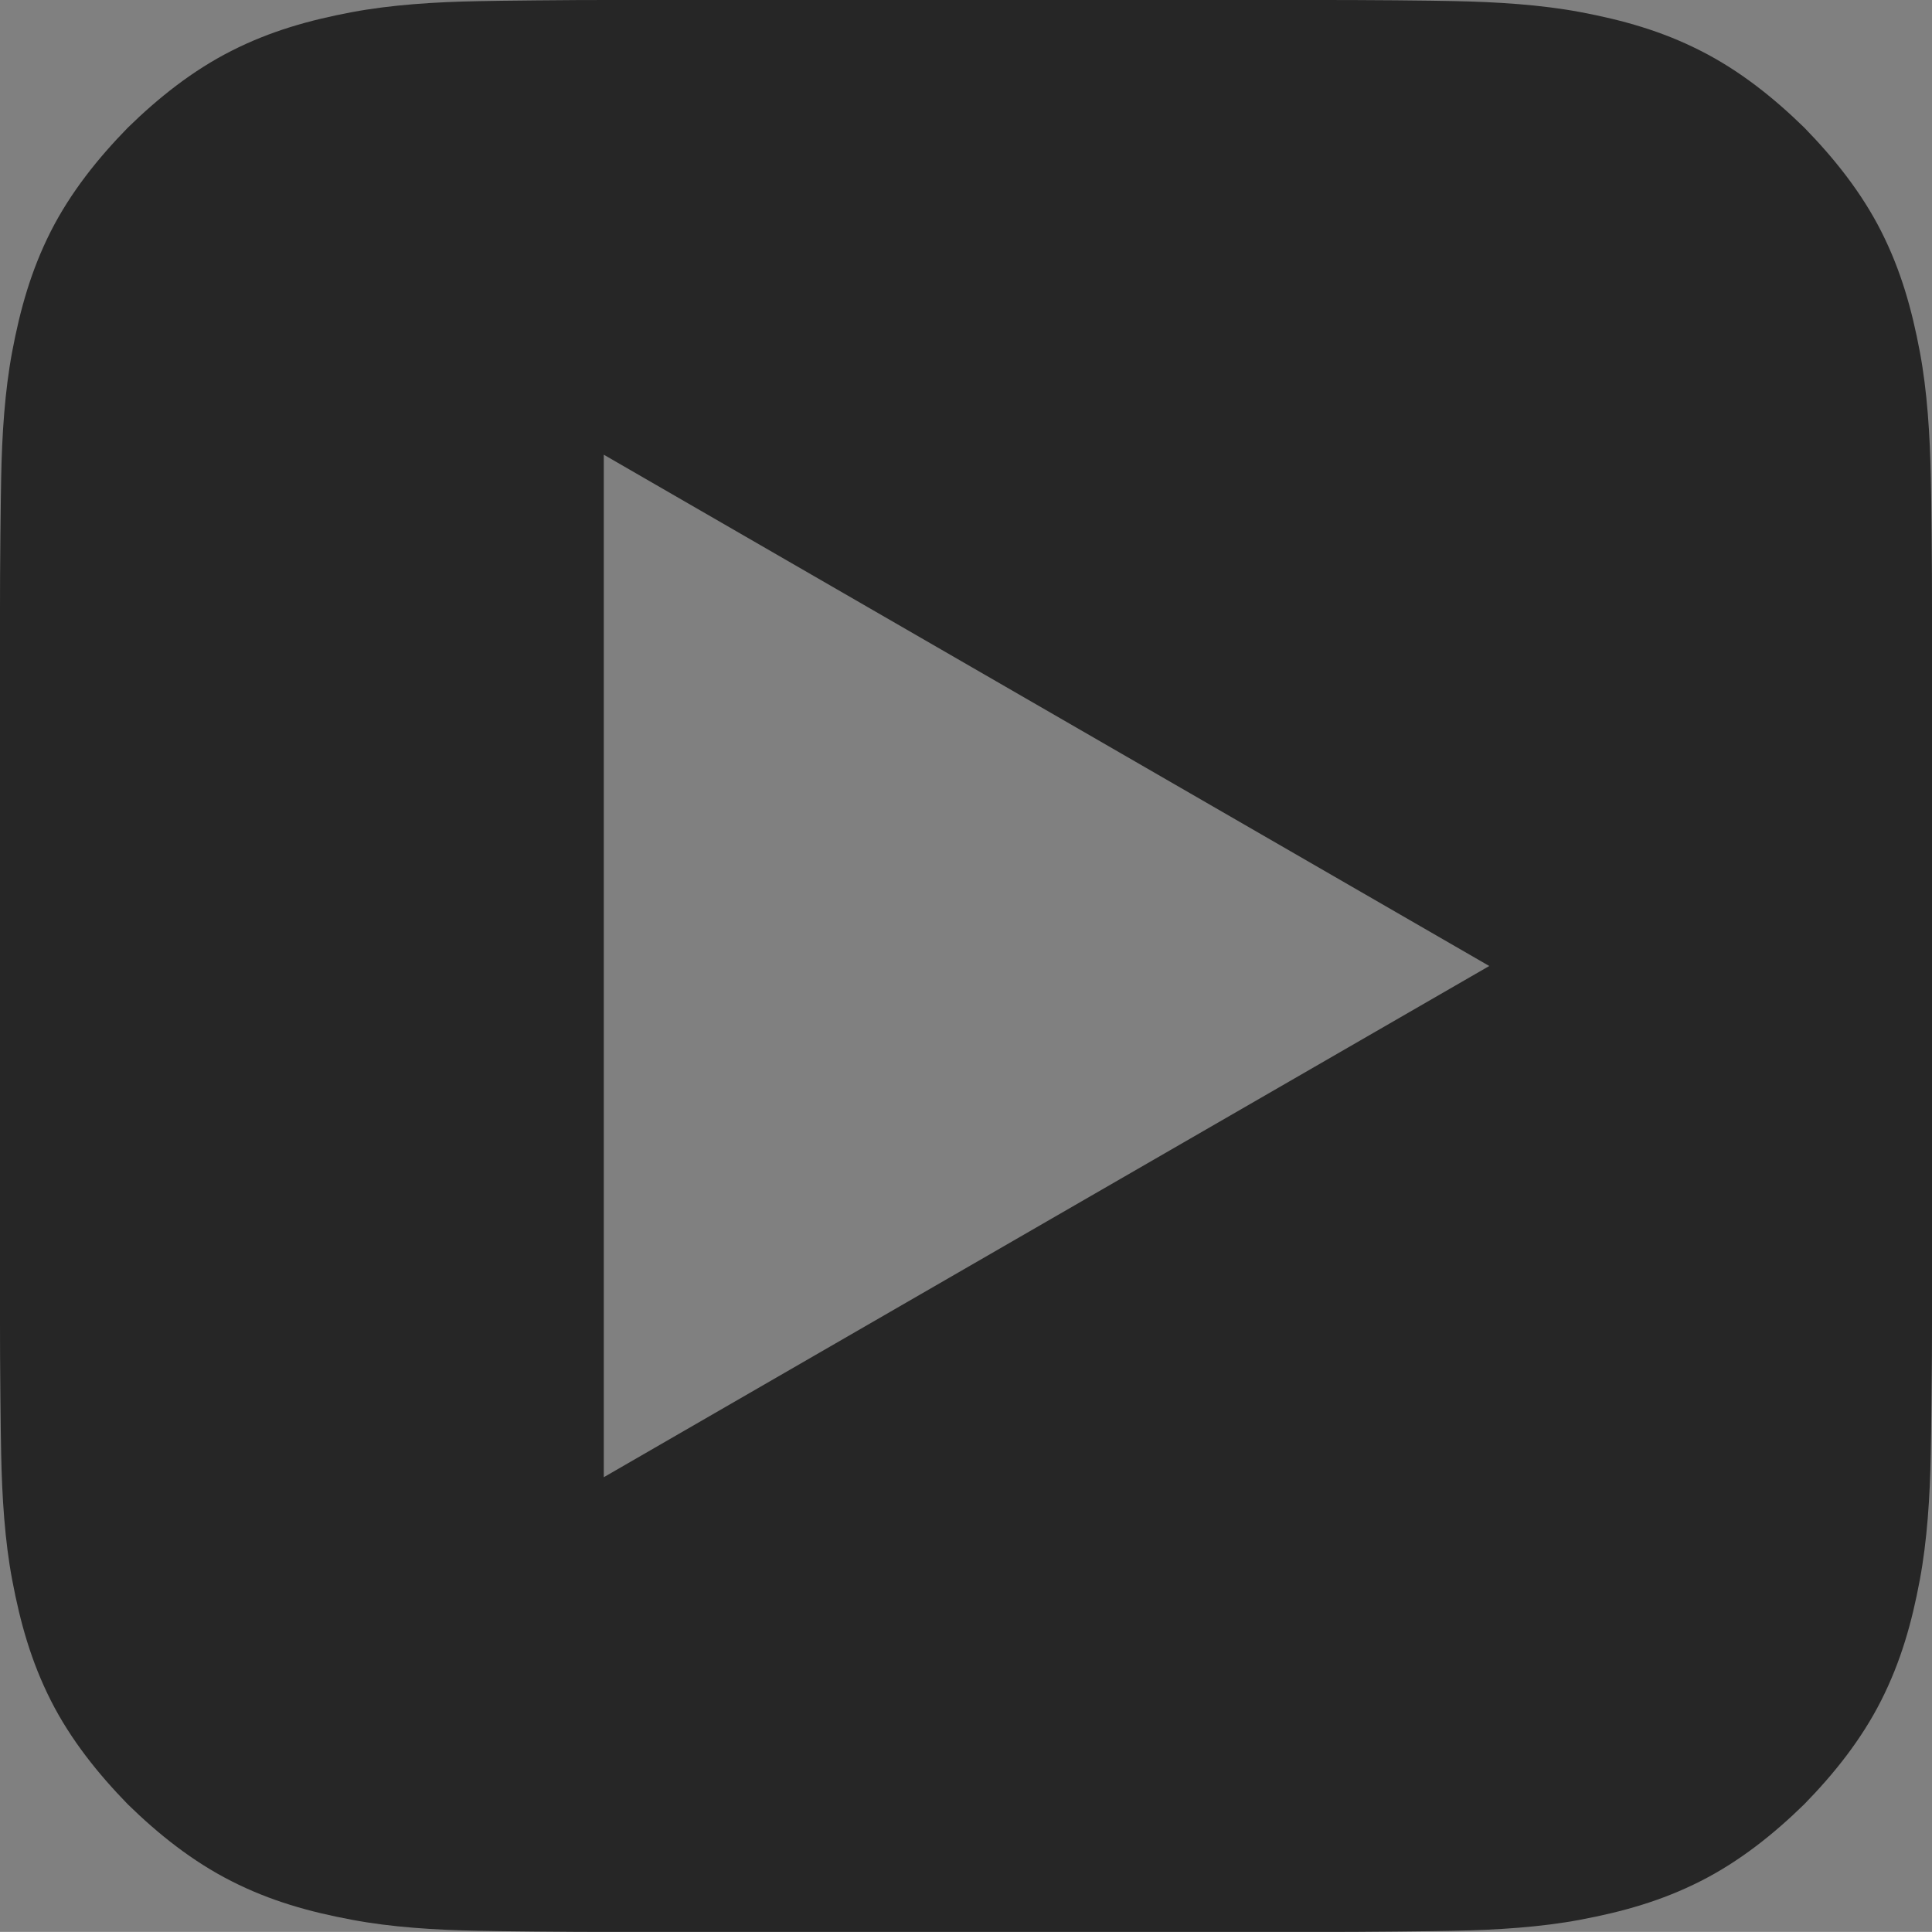 <?xml version="1.0" encoding="utf-8"?>
<!-- Generator: Adobe Illustrator 17.0.0, SVG Export Plug-In . SVG Version: 6.00 Build 0)  -->
<!DOCTYPE svg PUBLIC "-//W3C//DTD SVG 1.1//EN" "http://www.w3.org/Graphics/SVG/1.1/DTD/svg11.dtd">
<svg version="1.1" id="圖層_1" xmlns="http://www.w3.org/2000/svg" xmlns:xlink="http://www.w3.org/1999/xlink" x="0px" y="0px"
	 width="25px" height="24.999px" viewBox="0 0 25 24.999" enable-background="new 0 0 25 24.999" xml:space="preserve">
<rect x="0" y="0" width="25" height="24.999" fill="#808080" stroke="none"/>
<path opacity="0.7" d="M24.995,6.939c-0.003-0.399-0.006-0.561-0.01-0.75c-0.011-0.561-0.047-1.128-0.142-1.635
	c-0.104-0.553-0.245-1.055-0.499-1.558c-0.258-0.51-0.613-0.951-0.996-1.344c-0.393-0.384-0.834-0.738-1.344-0.996
	c-0.502-0.255-1.004-0.396-1.557-0.5c-0.507-0.095-1.075-0.131-1.636-0.142c-0.189-0.004-0.351-0.006-0.75-0.01
	C17.681,0.001,17.371,0,17.141,0H7.858C7.629,0,7.318,0.001,6.94,0.005c-0.399,0.004-0.562,0.006-0.75,0.01
	c-0.561,0.01-1.128,0.047-1.635,0.142c-0.553,0.104-1.055,0.245-1.558,0.5c-0.51,0.258-0.951,0.612-1.344,0.996
	C1.269,2.046,0.915,2.486,0.656,2.996C0.402,3.499,0.261,4.001,0.157,4.554C0.062,5.061,0.025,5.628,0.015,6.189
	c-0.003,0.189-0.006,0.352-0.01,0.75C0.001,7.318,0,7.629,0,7.858v9.284c0,0.229,0.001,0.54,0.005,0.918
	c0.004,0.399,0.006,0.561,0.01,0.75c0.011,0.561,0.047,1.129,0.143,1.635c0.104,0.553,0.245,1.055,0.499,1.558
	c0.258,0.51,0.613,0.95,0.996,1.344c0.393,0.384,0.834,0.738,1.344,0.996c0.502,0.255,1.005,0.396,1.558,0.499
	c0.507,0.096,1.074,0.132,1.635,0.142c0.189,0.004,0.351,0.006,0.75,0.01c0.378,0.004,0.689,0.005,0.918,0.005h9.283
	c0.229,0,0.54-0.001,0.919-0.005c0.399-0.004,0.562-0.006,0.75-0.01c0.561-0.01,1.129-0.047,1.636-0.142
	c0.553-0.104,1.055-0.245,1.557-0.499c0.51-0.258,0.951-0.612,1.344-0.996c0.384-0.393,0.738-0.834,0.996-1.344
	c0.254-0.503,0.396-1.005,0.499-1.558c0.095-0.507,0.132-1.074,0.142-1.635c0.004-0.189,0.006-0.351,0.01-0.75
	C24.999,17.682,25,17.371,25,17.142V7.858C25,7.629,24.999,7.318,24.995,6.939z M13.542,15.807l-5.729,3.308V12.5V5.884l5.729,3.308
	l5.729,3.308L13.542,15.807z"/>
<path fill="#FFFFFF" d="M69.995,6.939c-0.004-0.399-0.006-0.562-0.01-0.75c-0.011-0.561-0.047-1.128-0.142-1.635
	c-0.104-0.553-0.245-1.055-0.499-1.557c-0.258-0.51-0.613-0.951-0.996-1.344c-0.393-0.384-0.834-0.738-1.344-0.996
	c-0.502-0.255-1.004-0.396-1.557-0.499c-0.507-0.096-1.075-0.132-1.636-0.142c-0.189-0.004-0.351-0.006-0.75-0.01
	C62.681,0.001,62.37,0,62.141,0h-9.283c-0.229,0-0.54,0.001-0.918,0.005c-0.399,0.004-0.562,0.006-0.75,0.01
	c-0.561,0.011-1.128,0.047-1.635,0.142c-0.553,0.104-1.055,0.245-1.558,0.499c-0.51,0.258-0.95,0.613-1.344,0.996
	c-0.384,0.393-0.738,0.834-0.996,1.344c-0.255,0.503-0.396,1.005-0.499,1.557c-0.096,0.507-0.132,1.074-0.143,1.635
	c-0.004,0.189-0.006,0.351-0.01,0.75C45.001,7.318,45,7.629,45,7.858v9.284c0,0.229,0.001,0.54,0.005,0.918
	c0.004,0.399,0.006,0.562,0.01,0.75c0.01,0.561,0.047,1.129,0.143,1.635c0.104,0.553,0.244,1.055,0.499,1.557
	c0.258,0.51,0.613,0.951,0.996,1.344c0.393,0.384,0.834,0.738,1.344,0.996c0.503,0.255,1.005,0.395,1.558,0.499
	c0.507,0.096,1.074,0.132,1.635,0.142c0.189,0.004,0.351,0.006,0.75,0.01c0.378,0.004,0.689,0.005,0.918,0.005h4.978V14.732h-2.075
	v-3.629h2.048V8.382c0-2.1,1.581-4.019,3.551-4.019h3.994v3.526h-2.1c-0.571,0-1.037,0.597-1.037,1.038v2.151h3.188l-0.415,3.577
	h-2.773v10.345c0.221,0,0.5-0.001,0.843-0.005c0.399-0.004,0.562-0.006,0.75-0.01c0.561-0.011,1.129-0.047,1.636-0.142
	c0.553-0.104,1.055-0.245,1.557-0.499c0.51-0.258,0.951-0.612,1.344-0.996c0.384-0.393,0.738-0.834,0.996-1.344
	c0.254-0.502,0.396-1.005,0.499-1.557c0.095-0.507,0.131-1.074,0.142-1.635c0.004-0.189,0.006-0.351,0.01-0.75
	C69.998,17.682,70,17.371,70,17.142V7.858C70,7.629,69.998,7.318,69.995,6.939z"/>
<g opacity="0.7">
	<path fill="#FFFFFF" d="M131.108,11.601c-0.438,0-0.819,0.165-1.142,0.494s-0.524,0.766-0.602,1.311h3.26
		c-0.004-0.581-0.137-1.027-0.399-1.338C131.963,11.756,131.591,11.601,131.108,11.601z"/>
	<path fill="#FFFFFF" d="M117.716,14.683c-0.203,0.185-0.304,0.455-0.304,0.811c0,0.299,0.108,0.543,0.326,0.734
		c0.217,0.19,0.495,0.285,0.835,0.285c0.483,0,0.884-0.171,1.203-0.513c0.319-0.341,0.479-0.772,0.479-1.292v-0.602l-1.498,0.202
		C118.265,14.374,117.918,14.499,117.716,14.683z"/>
	<path fill="#FFFFFF" d="M144.807,6.939c-0.003-0.399-0.006-0.561-0.01-0.75c-0.011-0.561-0.047-1.128-0.142-1.635
		c-0.104-0.553-0.245-1.055-0.499-1.558c-0.258-0.51-0.613-0.95-0.996-1.344c-0.393-0.384-0.834-0.738-1.344-0.996
		c-0.502-0.255-1.004-0.396-1.557-0.5c-0.507-0.095-1.075-0.131-1.636-0.142c-0.189-0.004-0.351-0.006-0.75-0.01
		C137.494,0.001,137.183,0,136.954,0H97.838c-0.229,0-0.54,0.001-0.918,0.005c-0.399,0.003-0.562,0.006-0.75,0.01
		c-0.561,0.01-1.128,0.046-1.635,0.142c-0.553,0.104-1.055,0.245-1.558,0.5c-0.51,0.258-0.951,0.612-1.344,0.996
		c-0.384,0.393-0.738,0.834-0.996,1.344c-0.255,0.502-0.396,1.005-0.499,1.558c-0.096,0.507-0.132,1.074-0.143,1.635
		c-0.003,0.189-0.006,0.352-0.01,0.75c-0.003,0.379-0.005,0.69-0.005,0.919v9.284c0,0.229,0.001,0.54,0.005,0.918
		c0.004,0.399,0.006,0.561,0.01,0.75c0.011,0.561,0.047,1.129,0.143,1.635c0.104,0.553,0.245,1.055,0.499,1.558
		c0.258,0.51,0.613,0.951,0.996,1.344c0.393,0.384,0.834,0.738,1.344,0.996c0.502,0.254,1.005,0.396,1.558,0.499
		c0.507,0.096,1.074,0.132,1.635,0.143c0.189,0.003,0.351,0.006,0.75,0.01c0.378,0.003,0.689,0.005,0.918,0.005h39.116
		c0.229,0,0.54-0.001,0.919-0.005c0.399-0.004,0.562-0.006,0.75-0.01c0.561-0.011,1.129-0.047,1.636-0.143
		c0.553-0.104,1.055-0.245,1.557-0.499c0.51-0.258,0.951-0.612,1.344-0.996c0.384-0.393,0.738-0.834,0.996-1.344
		c0.254-0.502,0.396-1.004,0.499-1.558c0.095-0.506,0.132-1.074,0.142-1.635c0.004-0.189,0.006-0.351,0.01-0.75
		c0.003-0.378,0.005-0.689,0.005-0.918V7.858C144.812,7.629,144.811,7.318,144.807,6.939z M106.109,16.942
		c-0.622,0.455-1.484,0.682-2.584,0.682c-0.405,0-0.855-0.049-1.351-0.147c-0.496-0.098-0.876-0.229-1.142-0.393v-1.59
		c0.729,0.593,1.586,0.89,2.572,0.89c1.261,0,1.891-0.432,1.891-1.295c0-0.25-0.07-0.475-0.209-0.675
		c-0.139-0.2-0.326-0.375-0.562-0.525s-0.701-0.39-1.397-0.721c-0.855-0.409-1.453-0.825-1.792-1.247
		c-0.34-0.421-0.51-0.917-0.51-1.485c0-0.819,0.323-1.463,0.97-1.934c0.646-0.471,1.473-0.706,2.48-0.706
		c0.954,0,1.674,0.117,2.161,0.35v1.51c-0.585-0.405-1.316-0.608-2.191-0.608c-0.561,0-1.013,0.113-1.357,0.338
		s-0.516,0.534-0.516,0.927c0,0.356,0.126,0.649,0.377,0.878c0.252,0.229,0.783,0.536,1.593,0.921
		c0.945,0.442,1.598,0.885,1.958,1.329c0.36,0.444,0.54,0.955,0.54,1.532C107.042,15.831,106.731,16.488,106.109,16.942z
		 M114.599,17.464h-1.442v-3.892c0-1.269-0.469-1.903-1.406-1.903c-0.475,0-0.87,0.182-1.185,0.546
		c-0.315,0.364-0.473,0.829-0.473,1.394v3.855h-1.443V7.414h1.443v4.347h0.031c0.516-0.831,1.242-1.247,2.179-1.247
		c1.531,0,2.296,0.925,2.296,2.775V17.464z M121.648,17.464h-1.4v-1.031h-0.031c-0.462,0.794-1.15,1.191-2.062,1.191
		c-0.667,0-1.192-0.18-1.575-0.541c-0.383-0.36-0.574-0.845-0.574-1.455c0-1.277,0.759-2.022,2.278-2.235l1.971-0.27
		c0-1.011-0.444-1.517-1.333-1.517c-0.814,0-1.563,0.264-2.247,0.792v-1.271c0.691-0.41,1.492-0.614,2.4-0.614
		c1.715,0,2.572,0.886,2.572,2.658V17.464z M127.412,12.049c-0.213-0.139-0.495-0.209-0.847-0.209c-0.467,0-0.844,0.205-1.133,0.614
		c-0.289,0.41-0.433,0.952-0.433,1.627v3.383h-1.443v-6.79H125v1.351h0.031c0.335-0.978,0.929-1.467,1.78-1.467
		c0.254,0,0.454,0.029,0.602,0.086V12.049z M134.024,14.456h-4.666c0.062,1.371,0.759,2.057,2.094,2.057
		c0.753,0,1.438-0.225,2.057-0.675v1.191c-0.606,0.397-1.402,0.596-2.388,0.596c-1.007,0-1.795-0.307-2.364-0.921
		s-0.854-1.474-0.854-2.579c0-1.047,0.306-1.911,0.918-2.591c0.612-0.679,1.378-1.019,2.299-1.019c0.917,0,1.63,0.29,2.139,0.869
		c0.51,0.58,0.765,1.376,0.765,2.392V14.456z"/>
</g>
<g>
	<path fill="#FFFFFF" d="M25.589-21.436c-0.003-0.399-0.006-0.561-0.01-0.75c-0.011-0.561-0.047-1.128-0.142-1.635
		c-0.104-0.553-0.245-1.055-0.499-1.558c-0.258-0.51-0.613-0.951-0.996-1.344c-0.393-0.384-0.834-0.738-1.344-0.996
		c-0.502-0.255-1.004-0.396-1.557-0.5c-0.507-0.095-1.075-0.131-1.636-0.142c-0.189-0.004-0.351-0.006-0.75-0.01
		c-0.379-0.004-0.689-0.005-0.919-0.005H8.452c-0.229,0-0.54,0.001-0.918,0.005c-0.399,0.004-0.562,0.006-0.75,0.01
		c-0.561,0.01-1.128,0.047-1.635,0.142c-0.553,0.104-1.055,0.245-1.558,0.5c-0.51,0.258-0.951,0.612-1.344,0.996
		c-0.384,0.393-0.738,0.834-0.996,1.344c-0.255,0.502-0.396,1.005-0.499,1.558c-0.096,0.507-0.132,1.074-0.143,1.635
		c-0.003,0.189-0.006,0.352-0.01,0.75c-0.003,0.379-0.005,0.69-0.005,0.919v9.284c0,0.229,0.001,0.54,0.005,0.918
		c0.004,0.399,0.006,0.561,0.01,0.75C0.62-9.004,0.656-8.436,0.752-7.929c0.104,0.553,0.245,1.055,0.499,1.558
		c0.258,0.51,0.613,0.95,0.996,1.344C2.64-4.645,3.081-4.291,3.591-4.032c0.502,0.255,1.005,0.396,1.558,0.499
		c0.507,0.096,1.074,0.132,1.635,0.142c0.189,0.004,0.351,0.006,0.75,0.01c0.378,0.004,0.689,0.005,0.918,0.005h9.283
		c0.229,0,0.54-0.001,0.919-0.005c0.399-0.004,0.562-0.006,0.75-0.01c0.561-0.01,1.129-0.047,1.636-0.142
		c0.553-0.104,1.055-0.245,1.557-0.499c0.51-0.258,0.951-0.612,1.344-0.996c0.384-0.393,0.738-0.834,0.996-1.344
		c0.254-0.503,0.396-1.005,0.499-1.558c0.095-0.507,0.132-1.074,0.142-1.635c0.004-0.189,0.006-0.351,0.01-0.75
		c0.003-0.378,0.005-0.689,0.005-0.918v-9.284C25.594-20.746,25.593-21.057,25.589-21.436z M14.136-12.568L8.407-9.26v-6.615v-6.615
		l5.729,3.308l5.729,3.308L14.136-12.568z"/>
	<path fill="#FFFFFF" d="M70.589-21.436c-0.004-0.399-0.006-0.562-0.01-0.75c-0.011-0.561-0.047-1.128-0.142-1.635
		c-0.104-0.553-0.245-1.055-0.499-1.557c-0.258-0.51-0.613-0.951-0.996-1.344c-0.393-0.384-0.834-0.738-1.344-0.996
		c-0.502-0.255-1.004-0.396-1.557-0.499c-0.507-0.096-1.075-0.132-1.636-0.142c-0.189-0.004-0.351-0.006-0.75-0.01
		c-0.379-0.004-0.69-0.005-0.919-0.005h-9.283c-0.229,0-0.54,0.001-0.918,0.005c-0.399,0.004-0.562,0.006-0.75,0.01
		c-0.561,0.011-1.128,0.047-1.635,0.142c-0.553,0.104-1.055,0.245-1.558,0.499c-0.51,0.258-0.95,0.613-1.344,0.996
		c-0.384,0.393-0.738,0.834-0.996,1.344c-0.255,0.503-0.396,1.005-0.499,1.557c-0.096,0.507-0.132,1.074-0.143,1.635
		c-0.004,0.189-0.006,0.351-0.01,0.75c-0.004,0.378-0.005,0.689-0.005,0.918v9.284c0,0.229,0.001,0.54,0.005,0.918
		c0.004,0.399,0.006,0.562,0.01,0.75c0.01,0.561,0.047,1.129,0.143,1.635c0.104,0.553,0.244,1.055,0.499,1.557
		c0.258,0.51,0.613,0.951,0.996,1.344c0.393,0.384,0.834,0.738,1.344,0.996c0.503,0.255,1.005,0.395,1.558,0.499
		c0.507,0.096,1.074,0.132,1.635,0.142c0.189,0.004,0.351,0.006,0.75,0.01c0.378,0.004,0.689,0.005,0.918,0.005h4.978v-10.267
		h-2.075v-3.629h2.048v-2.721c0-2.1,1.581-4.019,3.551-4.019h3.994v3.526h-2.1c-0.571,0-1.037,0.597-1.037,1.038v2.151H66
		l-0.415,3.577h-2.773v10.345c0.221,0,0.5-0.001,0.843-0.005c0.399-0.004,0.562-0.006,0.75-0.01
		c0.561-0.011,1.129-0.047,1.636-0.142c0.553-0.104,1.055-0.245,1.557-0.499c0.51-0.258,0.951-0.612,1.344-0.996
		c0.384-0.393,0.738-0.834,0.996-1.344c0.254-0.502,0.396-1.005,0.499-1.557c0.095-0.507,0.131-1.074,0.142-1.635
		c0.004-0.189,0.006-0.351,0.01-0.75c0.003-0.378,0.005-0.689,0.005-0.918v-9.284C70.594-20.746,70.593-21.057,70.589-21.436z"/>
	<g>
		<path fill="#FFFFFF" d="M131.702-16.774c-0.438,0-0.819,0.165-1.142,0.494s-0.524,0.766-0.602,1.311h3.26
			c-0.004-0.581-0.137-1.027-0.399-1.338C132.557-16.619,132.185-16.774,131.702-16.774z"/>
		<path fill="#FFFFFF" d="M118.31-13.692c-0.203,0.185-0.304,0.455-0.304,0.811c0,0.299,0.108,0.543,0.326,0.734
			c0.217,0.19,0.495,0.285,0.835,0.285c0.483,0,0.884-0.171,1.203-0.513c0.319-0.341,0.479-0.772,0.479-1.292v-0.602l-1.498,0.202
			C118.859-14.001,118.512-13.876,118.31-13.692z"/>
		<path fill="#FFFFFF" d="M145.402-21.436c-0.003-0.399-0.006-0.561-0.01-0.75c-0.011-0.561-0.047-1.128-0.142-1.635
			c-0.104-0.553-0.245-1.055-0.499-1.558c-0.258-0.51-0.613-0.95-0.996-1.344c-0.393-0.384-0.834-0.738-1.344-0.996
			c-0.502-0.255-1.004-0.396-1.557-0.5c-0.507-0.095-1.075-0.131-1.636-0.142c-0.189-0.004-0.351-0.006-0.75-0.01
			c-0.379-0.004-0.689-0.005-0.919-0.005H98.432c-0.229,0-0.54,0.001-0.918,0.005c-0.399,0.003-0.562,0.006-0.75,0.01
			c-0.561,0.01-1.128,0.046-1.635,0.142c-0.553,0.104-1.055,0.245-1.558,0.5c-0.51,0.258-0.951,0.612-1.344,0.996
			c-0.384,0.393-0.738,0.834-0.996,1.344c-0.255,0.502-0.396,1.005-0.499,1.558c-0.096,0.507-0.132,1.074-0.143,1.635
			c-0.003,0.189-0.006,0.352-0.01,0.75c-0.003,0.379-0.005,0.69-0.005,0.919v9.284c0,0.229,0.001,0.54,0.005,0.918
			c0.004,0.399,0.006,0.561,0.01,0.75c0.011,0.561,0.047,1.129,0.143,1.635c0.104,0.553,0.245,1.055,0.499,1.558
			c0.258,0.51,0.613,0.951,0.996,1.344c0.393,0.384,0.834,0.738,1.344,0.996c0.502,0.254,1.005,0.396,1.558,0.499
			c0.507,0.096,1.074,0.132,1.635,0.143c0.189,0.003,0.351,0.006,0.75,0.01c0.378,0.003,0.689,0.005,0.918,0.005h39.116
			c0.229,0,0.54-0.001,0.919-0.005c0.399-0.004,0.562-0.006,0.75-0.01c0.561-0.011,1.129-0.047,1.636-0.143
			c0.553-0.104,1.055-0.245,1.557-0.499c0.51-0.258,0.951-0.612,1.344-0.996c0.384-0.393,0.738-0.834,0.996-1.344
			c0.254-0.502,0.396-1.004,0.499-1.558c0.095-0.506,0.132-1.074,0.142-1.635c0.004-0.189,0.006-0.351,0.01-0.75
			c0.003-0.378,0.005-0.689,0.005-0.918v-9.284C145.406-20.746,145.405-21.057,145.402-21.436z M106.703-11.433
			c-0.622,0.455-1.484,0.682-2.584,0.682c-0.405,0-0.855-0.049-1.351-0.147c-0.496-0.098-0.876-0.229-1.142-0.393v-1.59
			c0.729,0.593,1.586,0.89,2.572,0.89c1.261,0,1.891-0.432,1.891-1.295c0-0.25-0.07-0.475-0.209-0.675
			c-0.139-0.2-0.326-0.375-0.562-0.525s-0.701-0.39-1.397-0.721c-0.855-0.409-1.453-0.825-1.792-1.247
			c-0.34-0.421-0.51-0.917-0.51-1.485c0-0.819,0.323-1.463,0.97-1.934c0.646-0.471,1.473-0.706,2.48-0.706
			c0.954,0,1.674,0.117,2.161,0.35v1.51c-0.585-0.405-1.316-0.608-2.191-0.608c-0.561,0-1.013,0.113-1.357,0.338
			s-0.516,0.534-0.516,0.927c0,0.356,0.126,0.649,0.377,0.878c0.252,0.229,0.783,0.536,1.593,0.921
			c0.945,0.442,1.598,0.885,1.958,1.329c0.36,0.444,0.54,0.955,0.54,1.532C107.636-12.544,107.325-11.887,106.703-11.433z
			 M115.194-10.911h-1.442v-3.892c0-1.269-0.469-1.903-1.406-1.903c-0.475,0-0.87,0.182-1.185,0.546
			c-0.315,0.364-0.473,0.829-0.473,1.394v3.855h-1.443v-10.05h1.443v4.347h0.031c0.516-0.831,1.242-1.247,2.179-1.247
			c1.531,0,2.296,0.925,2.296,2.775V-10.911z M122.242-10.911h-1.4v-1.031h-0.031c-0.462,0.794-1.15,1.191-2.062,1.191
			c-0.667,0-1.192-0.18-1.575-0.541c-0.383-0.36-0.574-0.845-0.574-1.455c0-1.277,0.759-2.022,2.278-2.235l1.971-0.27
			c0-1.011-0.444-1.517-1.333-1.517c-0.814,0-1.563,0.264-2.247,0.792v-1.271c0.691-0.41,1.492-0.614,2.4-0.614
			c1.715,0,2.572,0.886,2.572,2.658V-10.911z M128.007-16.326c-0.213-0.139-0.495-0.209-0.847-0.209
			c-0.467,0-0.844,0.205-1.133,0.614c-0.289,0.41-0.433,0.952-0.433,1.627v3.383h-1.443v-6.79h1.443v1.351h0.031
			c0.335-0.978,0.929-1.467,1.78-1.467c0.254,0,0.454,0.029,0.602,0.086V-16.326z M134.618-13.919h-4.666
			c0.062,1.371,0.759,2.057,2.094,2.057c0.753,0,1.438-0.225,2.057-0.675v1.191c-0.606,0.397-1.402,0.596-2.388,0.596
			c-1.007,0-1.795-0.307-2.364-0.921s-0.854-1.474-0.854-2.579c0-1.047,0.306-1.911,0.918-2.591
			c0.612-0.679,1.378-1.019,2.299-1.019c0.917,0,1.63,0.29,2.139,0.869c0.51,0.58,0.765,1.376,0.765,2.392V-13.919z"/>
	</g>
</g>
<path opacity="0.7" d="M23.151,41.791c-0.003-0.399-0.006-0.561-0.01-0.75c-0.011-0.561-0.047-1.128-0.142-1.635
	c-0.104-0.553-0.245-1.055-0.499-1.558c-0.258-0.51-0.613-0.951-0.996-1.344c-0.393-0.384-0.834-0.738-1.344-0.996
	c-0.502-0.255-1.004-0.396-1.557-0.5c-0.507-0.095-1.075-0.131-1.636-0.142c-0.189-0.004-0.351-0.006-0.75-0.01
	c-0.379-0.004-0.689-0.005-0.919-0.005H6.014c-0.229,0-0.54,0.001-0.918,0.005c-0.399,0.004-0.562,0.006-0.75,0.01
	c-0.561,0.01-1.128,0.047-1.635,0.142c-0.553,0.104-1.055,0.245-1.558,0.5c-0.51,0.258-0.951,0.612-1.344,0.996
	c-0.384,0.393-0.738,0.834-0.996,1.344c-0.255,0.502-0.396,1.005-0.499,1.558c-0.096,0.507-0.132,1.074-0.143,1.635
	c-0.003,0.189-0.006,0.352-0.01,0.75c-0.003,0.379-0.005,0.69-0.005,0.919v9.284c0,0.229,0.001,0.54,0.005,0.918
	c0.004,0.399,0.006,0.561,0.01,0.75c0.011,0.561,0.047,1.129,0.143,1.635c0.104,0.553,0.245,1.055,0.499,1.558
	c0.258,0.51,0.613,0.95,0.996,1.344c0.393,0.384,0.834,0.738,1.344,0.996c0.502,0.255,1.005,0.396,1.558,0.499
	c0.507,0.096,1.074,0.132,1.635,0.142c0.189,0.004,0.351,0.006,0.75,0.01c0.378,0.004,0.689,0.005,0.918,0.005h9.283
	c0.229,0,0.54-0.001,0.919-0.005c0.399-0.004,0.562-0.006,0.75-0.01c0.561-0.01,1.129-0.047,1.636-0.142
	c0.553-0.104,1.055-0.245,1.557-0.499c0.51-0.258,0.951-0.612,1.344-0.996c0.384-0.393,0.738-0.834,0.996-1.344
	c0.254-0.503,0.396-1.005,0.499-1.558c0.095-0.507,0.132-1.074,0.142-1.635c0.004-0.189,0.006-0.351,0.01-0.75
	c0.003-0.378,0.005-0.689,0.005-0.918V42.71C23.156,42.481,23.154,42.17,23.151,41.791z M11.697,50.66l-5.729,3.308v-6.615v-6.615
	l5.729,3.308l5.729,3.308L11.697,50.66z"/>
<path opacity="0.4" d="M68.151,40.886c-0.004-0.399-0.006-0.562-0.01-0.75c-0.011-0.561-0.047-1.128-0.142-1.635
	c-0.104-0.553-0.245-1.055-0.499-1.557c-0.258-0.51-0.613-0.951-0.996-1.344c-0.393-0.384-0.834-0.738-1.344-0.996
	c-0.502-0.255-1.004-0.396-1.557-0.499c-0.507-0.096-1.075-0.132-1.636-0.142c-0.189-0.004-0.351-0.006-0.75-0.01
	c-0.379-0.004-0.69-0.005-0.919-0.005h-9.283c-0.229,0-0.54,0.001-0.918,0.005c-0.399,0.004-0.562,0.006-0.75,0.01
	c-0.561,0.011-1.128,0.047-1.635,0.142c-0.553,0.104-1.055,0.245-1.558,0.499c-0.51,0.258-0.95,0.613-1.344,0.996
	c-0.384,0.393-0.738,0.834-0.996,1.344c-0.255,0.503-0.396,1.005-0.499,1.557c-0.096,0.507-0.132,1.074-0.143,1.635
	c-0.004,0.189-0.006,0.351-0.01,0.75c-0.004,0.378-0.005,0.689-0.005,0.918v9.284c0,0.229,0.001,0.54,0.005,0.918
	c0.004,0.399,0.006,0.562,0.01,0.75c0.01,0.561,0.047,1.129,0.143,1.635c0.104,0.553,0.244,1.055,0.499,1.557
	c0.258,0.51,0.613,0.951,0.996,1.344c0.393,0.384,0.834,0.738,1.344,0.996c0.503,0.255,1.005,0.395,1.558,0.499
	c0.507,0.096,1.074,0.132,1.635,0.142c0.189,0.004,0.351,0.006,0.75,0.01c0.378,0.004,0.689,0.005,0.918,0.005h4.978V48.678h-2.075
	v-3.629h2.048v-2.721c0-2.1,1.581-4.019,3.551-4.019h3.994v3.526h-2.1c-0.571,0-1.037,0.597-1.037,1.038v2.151h3.188L63.146,48.6
	h-2.773v10.345c0.221,0,0.5-0.001,0.843-0.005c0.399-0.004,0.562-0.006,0.75-0.01c0.561-0.011,1.129-0.047,1.636-0.142
	c0.553-0.104,1.055-0.245,1.557-0.499c0.51-0.258,0.951-0.612,1.344-0.996c0.384-0.393,0.738-0.834,0.996-1.344
	c0.254-0.502,0.396-1.005,0.499-1.557c0.095-0.507,0.131-1.074,0.142-1.635c0.004-0.189,0.006-0.351,0.01-0.75
	c0.003-0.378,0.005-0.689,0.005-0.918v-9.284C68.156,41.575,68.154,41.264,68.151,40.886z"/>
<g opacity="0.4">
	<path d="M129.264,45.547c-0.438,0-0.819,0.165-1.142,0.494c-0.323,0.33-0.524,0.766-0.602,1.311h3.26
		c-0.004-0.581-0.137-1.027-0.399-1.338C130.119,45.702,129.747,45.547,129.264,45.547z"/>
	<path d="M115.871,48.629c-0.203,0.185-0.304,0.455-0.304,0.811c0,0.299,0.108,0.543,0.326,0.734
		c0.217,0.19,0.495,0.285,0.835,0.285c0.483,0,0.884-0.171,1.203-0.513c0.319-0.341,0.479-0.772,0.479-1.292v-0.602l-1.498,0.202
		C116.42,48.32,116.074,48.445,115.871,48.629z"/>
	<path d="M142.963,40.885c-0.003-0.399-0.006-0.561-0.01-0.75c-0.011-0.561-0.047-1.128-0.142-1.635
		c-0.104-0.553-0.245-1.055-0.499-1.558c-0.258-0.51-0.613-0.95-0.996-1.344c-0.393-0.384-0.834-0.738-1.344-0.996
		c-0.502-0.255-1.004-0.396-1.557-0.5c-0.507-0.095-1.075-0.131-1.636-0.142c-0.189-0.004-0.351-0.006-0.75-0.01
		c-0.379-0.004-0.689-0.005-0.919-0.005H95.993c-0.229,0-0.54,0.001-0.918,0.005c-0.399,0.003-0.562,0.006-0.75,0.01
		c-0.561,0.01-1.128,0.046-1.635,0.142c-0.553,0.104-1.055,0.245-1.558,0.5c-0.51,0.258-0.951,0.612-1.344,0.996
		c-0.384,0.393-0.738,0.834-0.996,1.344c-0.255,0.502-0.396,1.005-0.499,1.558c-0.096,0.507-0.132,1.074-0.143,1.635
		c-0.003,0.189-0.006,0.352-0.01,0.75c-0.003,0.379-0.005,0.69-0.005,0.919v9.284c0,0.229,0.001,0.54,0.005,0.918
		c0.004,0.399,0.006,0.561,0.01,0.75c0.011,0.561,0.047,1.129,0.143,1.635c0.104,0.553,0.245,1.055,0.499,1.558
		c0.258,0.51,0.613,0.951,0.996,1.344c0.393,0.384,0.834,0.738,1.344,0.996c0.502,0.254,1.005,0.396,1.558,0.499
		c0.507,0.096,1.074,0.132,1.635,0.143c0.189,0.003,0.351,0.006,0.75,0.01c0.378,0.003,0.689,0.005,0.918,0.005h39.116
		c0.229,0,0.54-0.001,0.919-0.005c0.399-0.004,0.562-0.006,0.75-0.01c0.561-0.011,1.129-0.047,1.636-0.143
		c0.553-0.104,1.055-0.245,1.557-0.499c0.51-0.258,0.951-0.612,1.344-0.996c0.384-0.393,0.738-0.834,0.996-1.344
		c0.254-0.502,0.396-1.004,0.499-1.558c0.095-0.506,0.132-1.074,0.142-1.635c0.004-0.189,0.006-0.351,0.01-0.75
		c0.003-0.378,0.005-0.689,0.005-0.918v-9.284C142.968,41.575,142.966,41.264,142.963,40.885z M104.265,50.888
		c-0.622,0.455-1.484,0.682-2.584,0.682c-0.405,0-0.855-0.049-1.351-0.147c-0.496-0.098-0.876-0.229-1.142-0.393v-1.59
		c0.729,0.593,1.586,0.89,2.572,0.89c1.261,0,1.891-0.432,1.891-1.295c0-0.25-0.07-0.475-0.209-0.675
		c-0.139-0.2-0.326-0.375-0.562-0.525s-0.701-0.39-1.397-0.721c-0.855-0.409-1.453-0.825-1.792-1.247
		c-0.34-0.421-0.51-0.917-0.51-1.485c0-0.819,0.323-1.463,0.97-1.934c0.646-0.471,1.473-0.706,2.48-0.706
		c0.954,0,1.674,0.117,2.161,0.35v1.51c-0.585-0.405-1.316-0.608-2.191-0.608c-0.561,0-1.013,0.113-1.357,0.338
		s-0.516,0.534-0.516,0.927c0,0.356,0.126,0.649,0.377,0.878c0.252,0.229,0.783,0.536,1.593,0.921
		c0.945,0.442,1.598,0.885,1.958,1.329c0.36,0.444,0.54,0.955,0.54,1.532C105.198,49.777,104.887,50.434,104.265,50.888z
		 M112.755,51.41h-1.442v-3.892c0-1.269-0.469-1.903-1.406-1.903c-0.475,0-0.87,0.182-1.185,0.546
		c-0.315,0.364-0.473,0.829-0.473,1.394v3.855h-1.443V41.36h1.443v4.347h0.031c0.516-0.831,1.242-1.247,2.179-1.247
		c1.531,0,2.296,0.925,2.296,2.775V51.41z M119.803,51.41h-1.4v-1.031h-0.031c-0.462,0.794-1.15,1.191-2.062,1.191
		c-0.667,0-1.192-0.18-1.575-0.541c-0.383-0.36-0.574-0.845-0.574-1.455c0-1.277,0.759-2.022,2.278-2.235l1.971-0.27
		c0-1.011-0.444-1.517-1.333-1.517c-0.814,0-1.563,0.264-2.247,0.792v-1.271c0.691-0.41,1.492-0.614,2.4-0.614
		c1.715,0,2.572,0.886,2.572,2.658V51.41z M125.568,45.995c-0.213-0.139-0.495-0.209-0.847-0.209c-0.467,0-0.844,0.205-1.133,0.614
		c-0.289,0.41-0.433,0.952-0.433,1.627v3.383h-1.443v-6.79h1.443v1.351h0.031c0.335-0.978,0.929-1.467,1.78-1.467
		c0.254,0,0.454,0.029,0.602,0.086V45.995z M132.18,48.402h-4.666c0.062,1.371,0.759,2.057,2.094,2.057
		c0.753,0,1.438-0.225,2.057-0.675v1.191c-0.606,0.397-1.402,0.596-2.388,0.596c-1.007,0-1.795-0.307-2.364-0.921
		s-0.854-1.474-0.854-2.579c0-1.047,0.306-1.911,0.918-2.591c0.612-0.679,1.378-1.019,2.299-1.019c0.917,0,1.63,0.29,2.139,0.869
		c0.51,0.58,0.765,1.376,0.765,2.392V48.402z"/>
</g>
<g>
</g>
<g>
</g>
<g>
</g>
<g>
</g>
<g>
</g>
<g>
</g>
</svg>
